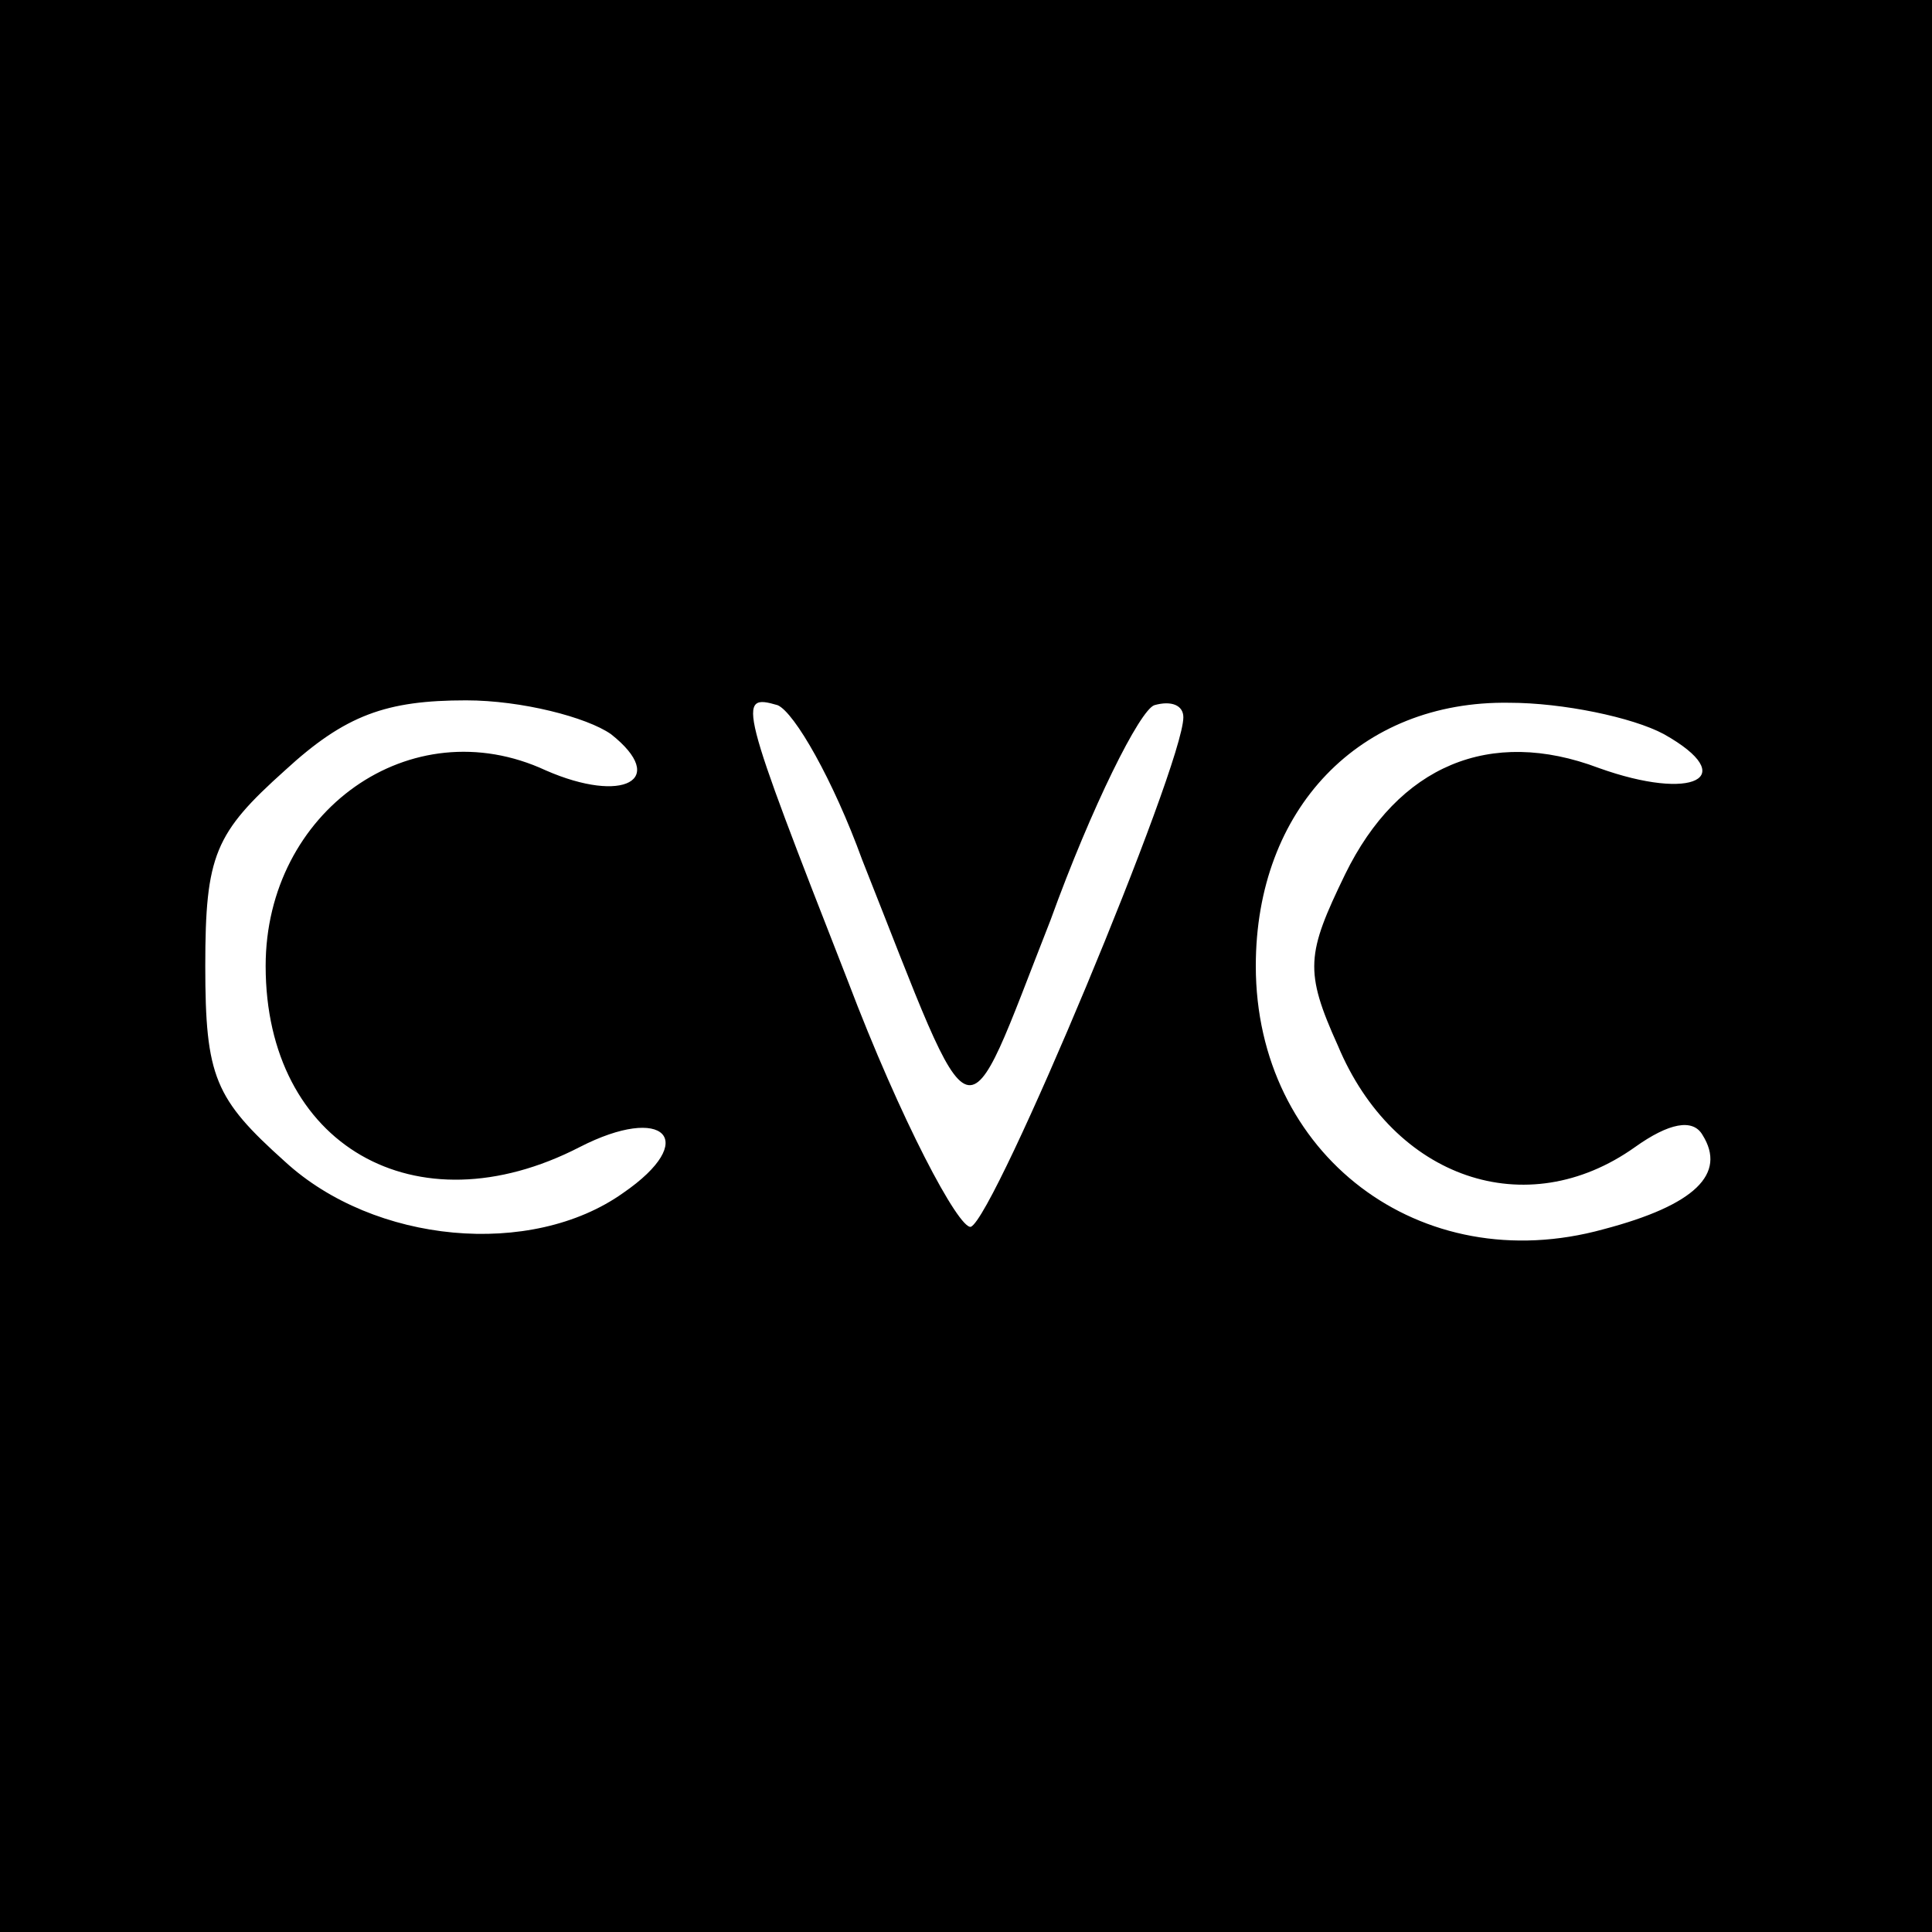 <?xml version="1.0" standalone="no"?>
<!DOCTYPE svg PUBLIC "-//W3C//DTD SVG 20010904//EN"
 "http://www.w3.org/TR/2001/REC-SVG-20010904/DTD/svg10.dtd">
<svg version="1.0" xmlns="http://www.w3.org/2000/svg"
 width="80pt" height="80pt" viewBox="0 0 80 80"
 preserveAspectRatio="xMidYMid meet">
<g transform="translate(0,80) scale(0.1,-0.1)"
fill="#000000" stroke="none">
<path d="M0 400 l0 -400 400 0 400 0 0 400 0 400 -400 0 -400 0 0 -400z m253
96 c24 -19 5 -29 -27 -15 -56 26 -116 -17 -116 -81 0 -74 62 -110 130 -75 35
18 50 3 18 -19 -38 -27 -103 -21 -140 13 -29 26 -33 35 -33 81 0 46 4 55 33
81 25 23 42 29 75 29 23 0 50 -7 60 -14z m104 -52 c48 -121 41 -119 78 -25 17
47 37 87 43 89 7 2 12 0 12 -5 0 -20 -78 -207 -88 -211 -5 -1 -29 44 -51 102
-45 115 -46 119 -29 114 7 -3 23 -31 35 -64z m332 52 c32 -18 12 -28 -27 -14
-45 17 -83 1 -105 -44 -16 -33 -17 -40 -3 -71 23 -55 78 -74 123 -42 14 10 24
12 28 5 10 -16 -3 -29 -41 -39 -76 -21 -144 31 -144 109 0 65 43 110 105 109
22 0 51 -6 64 -13z"/>
</g>
</svg>
